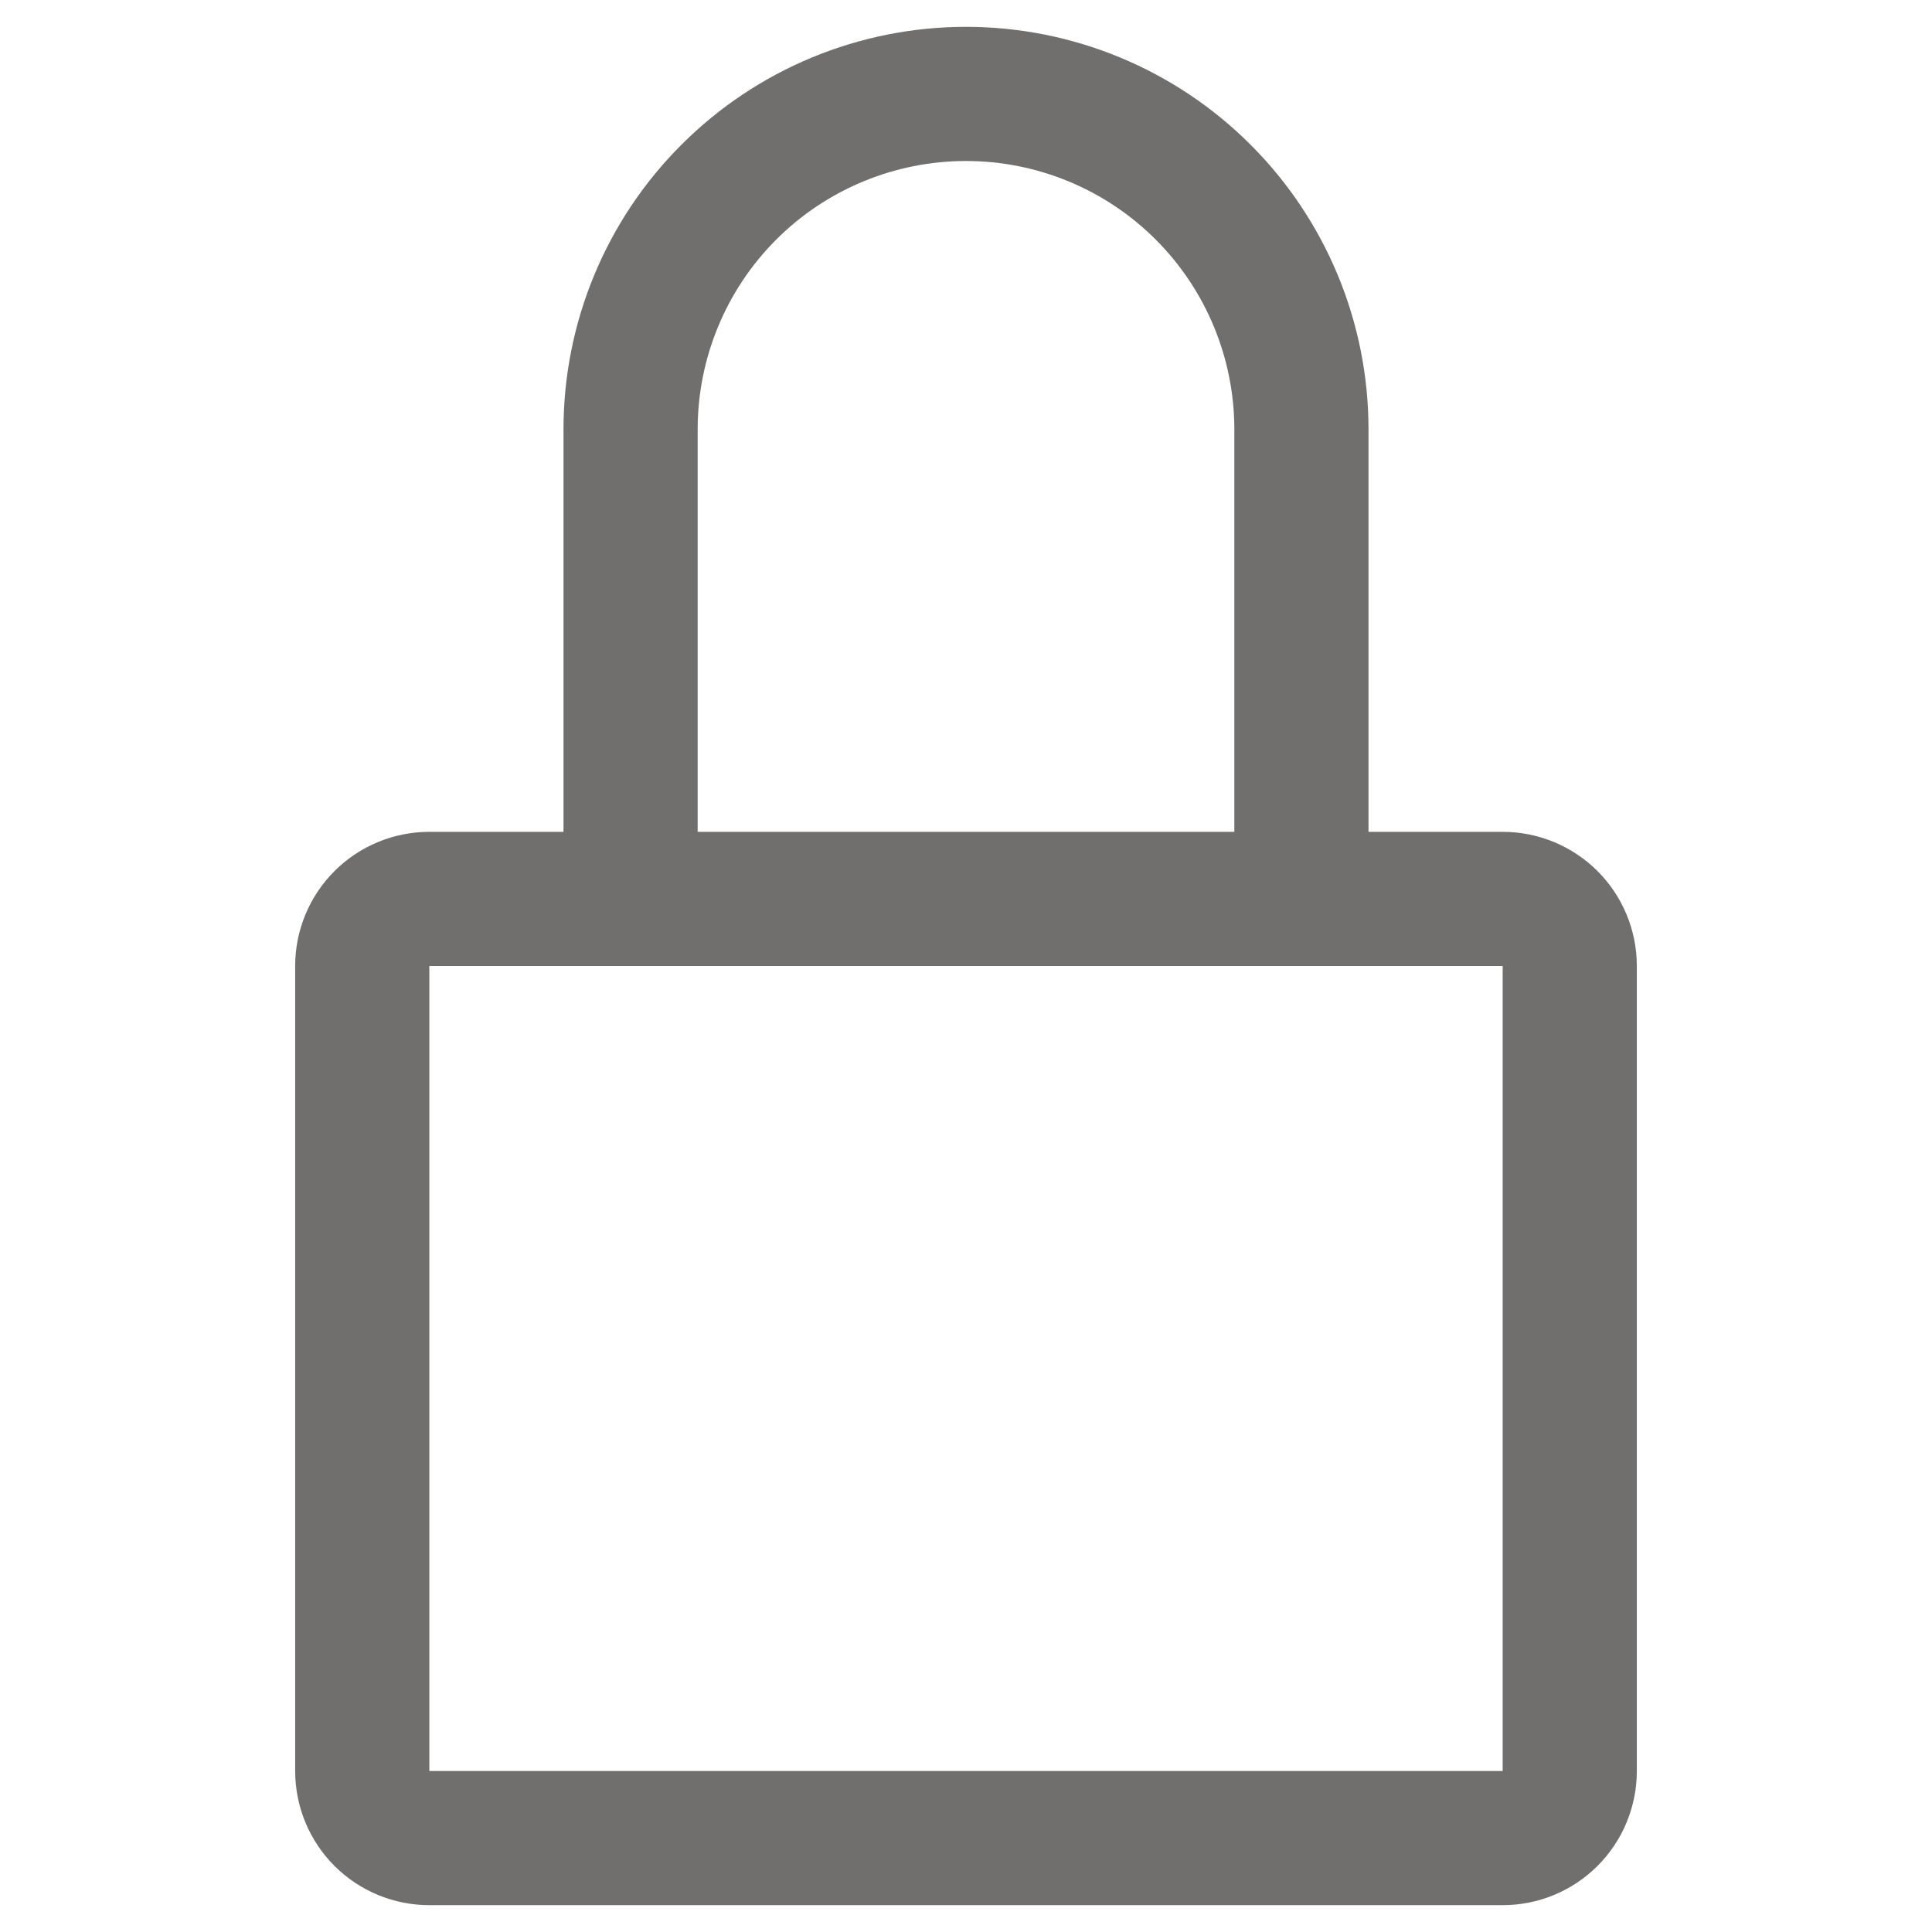 <svg width="36" height="36" viewBox="0 0 36 36" fill="none" xmlns="http://www.w3.org/2000/svg">
<g transform="translate(5.5, 0.5)">
<path d="M22.5 15H20V7.5C20 5.511 19.21 3.603 17.803 2.197C16.397 0.79 14.489 0 12.5 0C10.511 0 8.603 0.79 7.197 2.197C5.79 3.603 5 5.511 5 7.5V15H2.5C1.837 15 1.201 15.263 0.732 15.732C0.263 16.201 0 16.837 0 17.5V32.5C0 33.163 0.263 33.799 0.732 34.268C1.201 34.737 1.837 35 2.5 35H22.5C23.163 35 23.799 34.737 24.268 34.268C24.737 33.799 25 33.163 25 32.5V17.5C25 16.837 24.737 16.201 24.268 15.732C23.799 15.263 23.163 15 22.5 15ZM7.5 7.5C7.5 6.174 8.027 4.902 8.964 3.964C9.902 3.027 11.174 2.5 12.5 2.5C13.826 2.5 15.098 3.027 16.035 3.964C16.973 4.902 17.5 6.174 17.5 7.5V15H7.5V7.5ZM22.5 32.5H2.5V17.5H22.5V32.5Z" fill="#706F6E"/>
</g>
</svg>